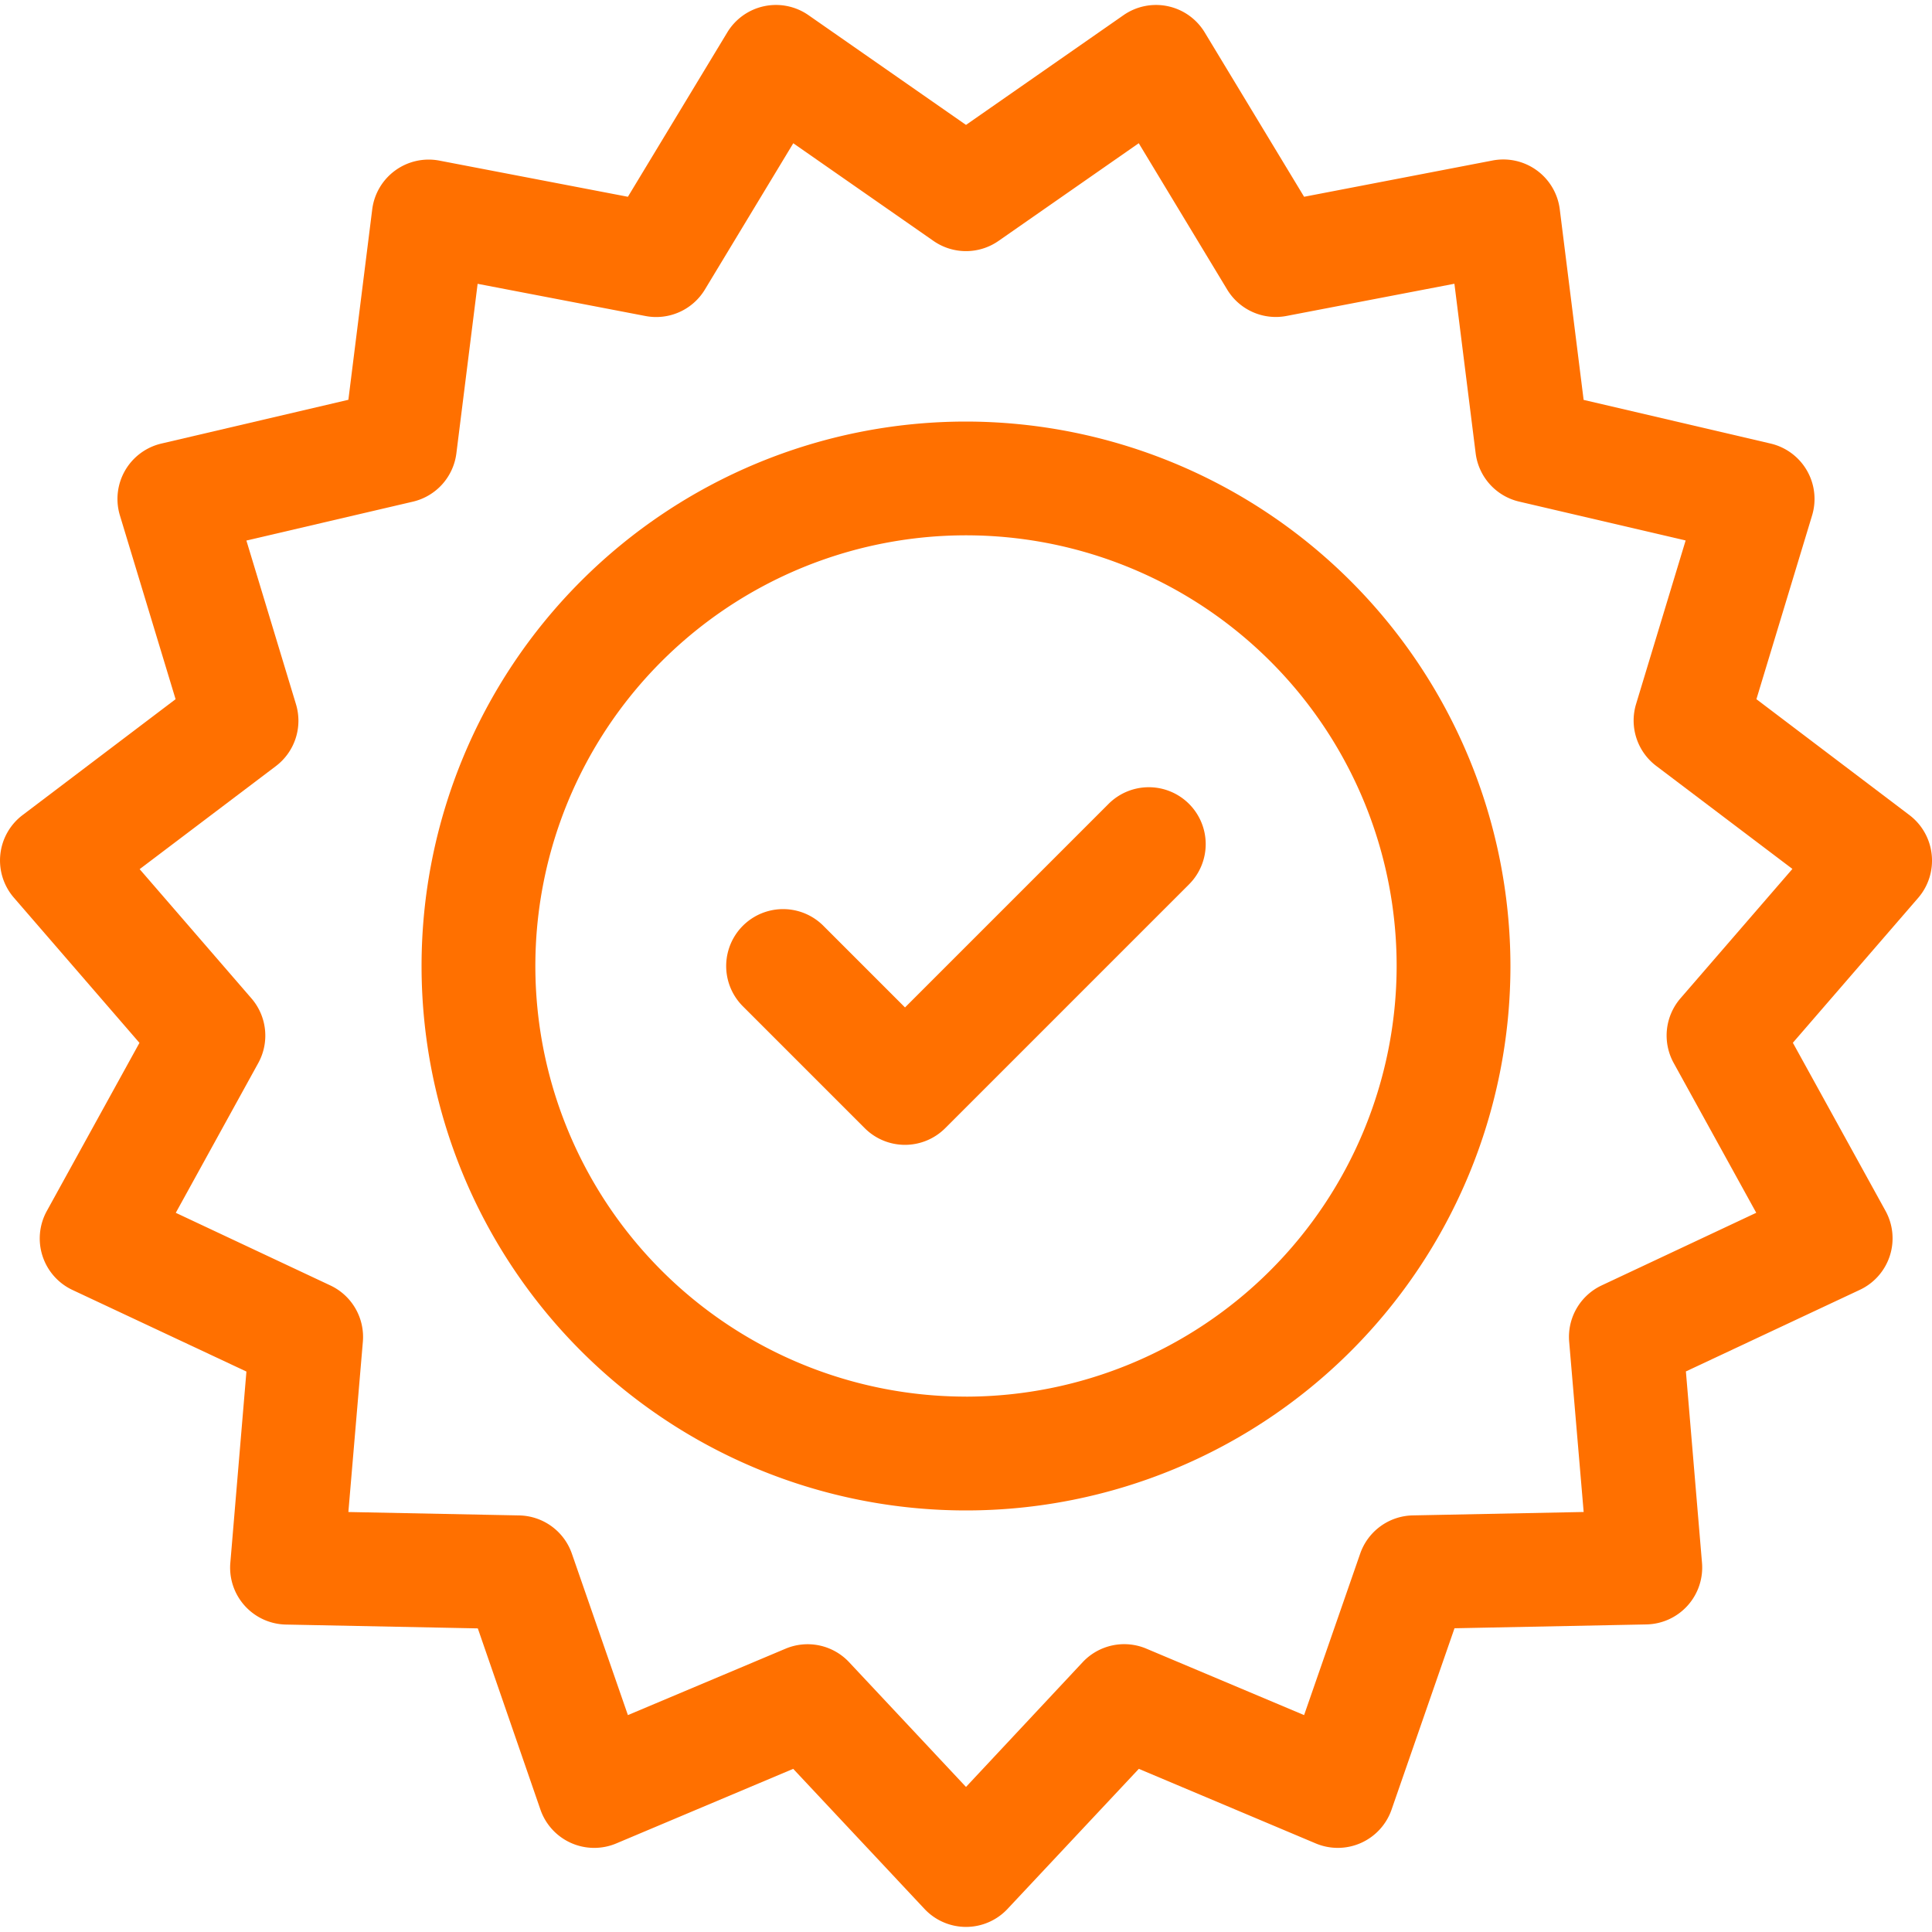 <?xml version="1.0" encoding="UTF-8"?><svg xmlns="http://www.w3.org/2000/svg" xmlns:xlink="http://www.w3.org/1999/xlink" viewBox="0 0 60 60">
  <defs>
    <style>
      .cls-1, .cls-3 {
        fill: #ff7000;
      }

      .cls-1 {
        stroke: #707070;
      }

      .cls-2 {
        clip-path: url(#clip-path);
      }
    </style>
    <clipPath id="clip-path">
      <rect id="Rectangle_27" data-name="Rectangle 27" class="cls-1" width="60" height="60" transform="translate(165 2644)"/>
    </clipPath>
  </defs>
  <g id="Groupe_de_masques_1" data-name="Groupe de masques 1" class="cls-2" transform="translate(-165 -2644)">
    <g id="guarantee" transform="translate(165 2644)">
      <g id="Groupe_18" data-name="Groupe 18">
        <g id="Groupe_17" data-name="Groupe 17">
          <path id="Tracé_26" data-name="Tracé 26" class="cls-3" d="M59.99,26.538a1.767,1.767,0,0,0-.69-1.224l-4.753-3.6,1.729-5.706a1.767,1.767,0,0,0-1.289-2.233l-5.806-1.356L48.44,6.5a1.767,1.767,0,0,0-2.086-1.516L40.5,6.111l-3.084-5.1A1.767,1.767,0,0,0,34.892.471L30,3.879,25.108.471a1.767,1.767,0,0,0-2.522.536L19.5,6.111,13.646,4.988A1.767,1.767,0,0,0,11.56,6.5l-.741,5.916L5.013,13.775a1.767,1.767,0,0,0-1.289,2.233l1.729,5.706L.7,25.314a1.767,1.767,0,0,0-.269,2.564l3.9,4.509L1.453,37.61a1.767,1.767,0,0,0,.8,2.452l5.4,2.533-.5,5.941a1.767,1.767,0,0,0,1.725,1.916l5.961.119L16.784,56.2a1.767,1.767,0,0,0,2.356,1.049l5.494-2.316,4.077,4.35a1.767,1.767,0,0,0,2.579,0l4.077-4.35,5.494,2.316A1.767,1.767,0,0,0,43.216,56.2l1.955-5.633,5.961-.119a1.767,1.767,0,0,0,1.725-1.916l-.5-5.941,5.4-2.533a1.767,1.767,0,0,0,.8-2.452l-2.878-5.222,3.9-4.509A1.769,1.769,0,0,0,59.99,26.538Zm-8.01,6.478,2.562,4.648-4.8,2.255a1.767,1.767,0,0,0-1.01,1.749l.45,5.288-5.306.106a1.767,1.767,0,0,0-1.634,1.187L40.5,53.264,35.6,51.2a1.767,1.767,0,0,0-1.976.42L30,55.495l-3.629-3.873A1.766,1.766,0,0,0,24.4,51.2L19.5,53.264l-1.74-5.014a1.767,1.767,0,0,0-1.634-1.187l-5.307-.106.45-5.288a1.767,1.767,0,0,0-1.01-1.749l-4.8-2.255L8.02,33.015a1.767,1.767,0,0,0-.211-2.009L4.337,26.992l4.231-3.2a1.767,1.767,0,0,0,.624-1.921L7.652,16.787l5.169-1.207a1.767,1.767,0,0,0,1.352-1.5l.66-5.266,5.213,1a1.767,1.767,0,0,0,1.845-.822l2.745-4.543L28.99,7.482a1.767,1.767,0,0,0,2.02,0l4.355-3.034L38.11,8.991a1.766,1.766,0,0,0,1.845.821l5.213-1,.66,5.266a1.767,1.767,0,0,0,1.352,1.5l5.169,1.207-1.539,5.079a1.767,1.767,0,0,0,.624,1.921l4.231,3.2-3.472,4.014A1.767,1.767,0,0,0,51.98,33.016Z"/>
        </g>
      </g>
      <g id="Groupe_20" data-name="Groupe 20">
        <g id="Groupe_19" data-name="Groupe 19">
          <path id="Tracé_27" data-name="Tracé 27" class="cls-3" d="M30,13.092A16.908,16.908,0,1,0,46.908,30,16.927,16.927,0,0,0,30,13.092Zm0,30.281A13.374,13.374,0,1,1,43.374,30,13.389,13.389,0,0,1,30,43.374Z"/>
        </g>
      </g>
      <g id="Groupe_22" data-name="Groupe 22">
        <g id="Groupe_21" data-name="Groupe 21">
          <path id="Tracé_28" data-name="Tracé 28" class="cls-3" d="M36.927,24.966a1.767,1.767,0,0,0-2.5,0l-6.321,6.321-2.536-2.536a1.767,1.767,0,1,0-2.5,2.5l3.785,3.785a1.767,1.767,0,0,0,2.5,0l7.57-7.57A1.767,1.767,0,0,0,36.927,24.966Z"/>
        </g>
      </g>
    </g>
  </g>
</svg>
